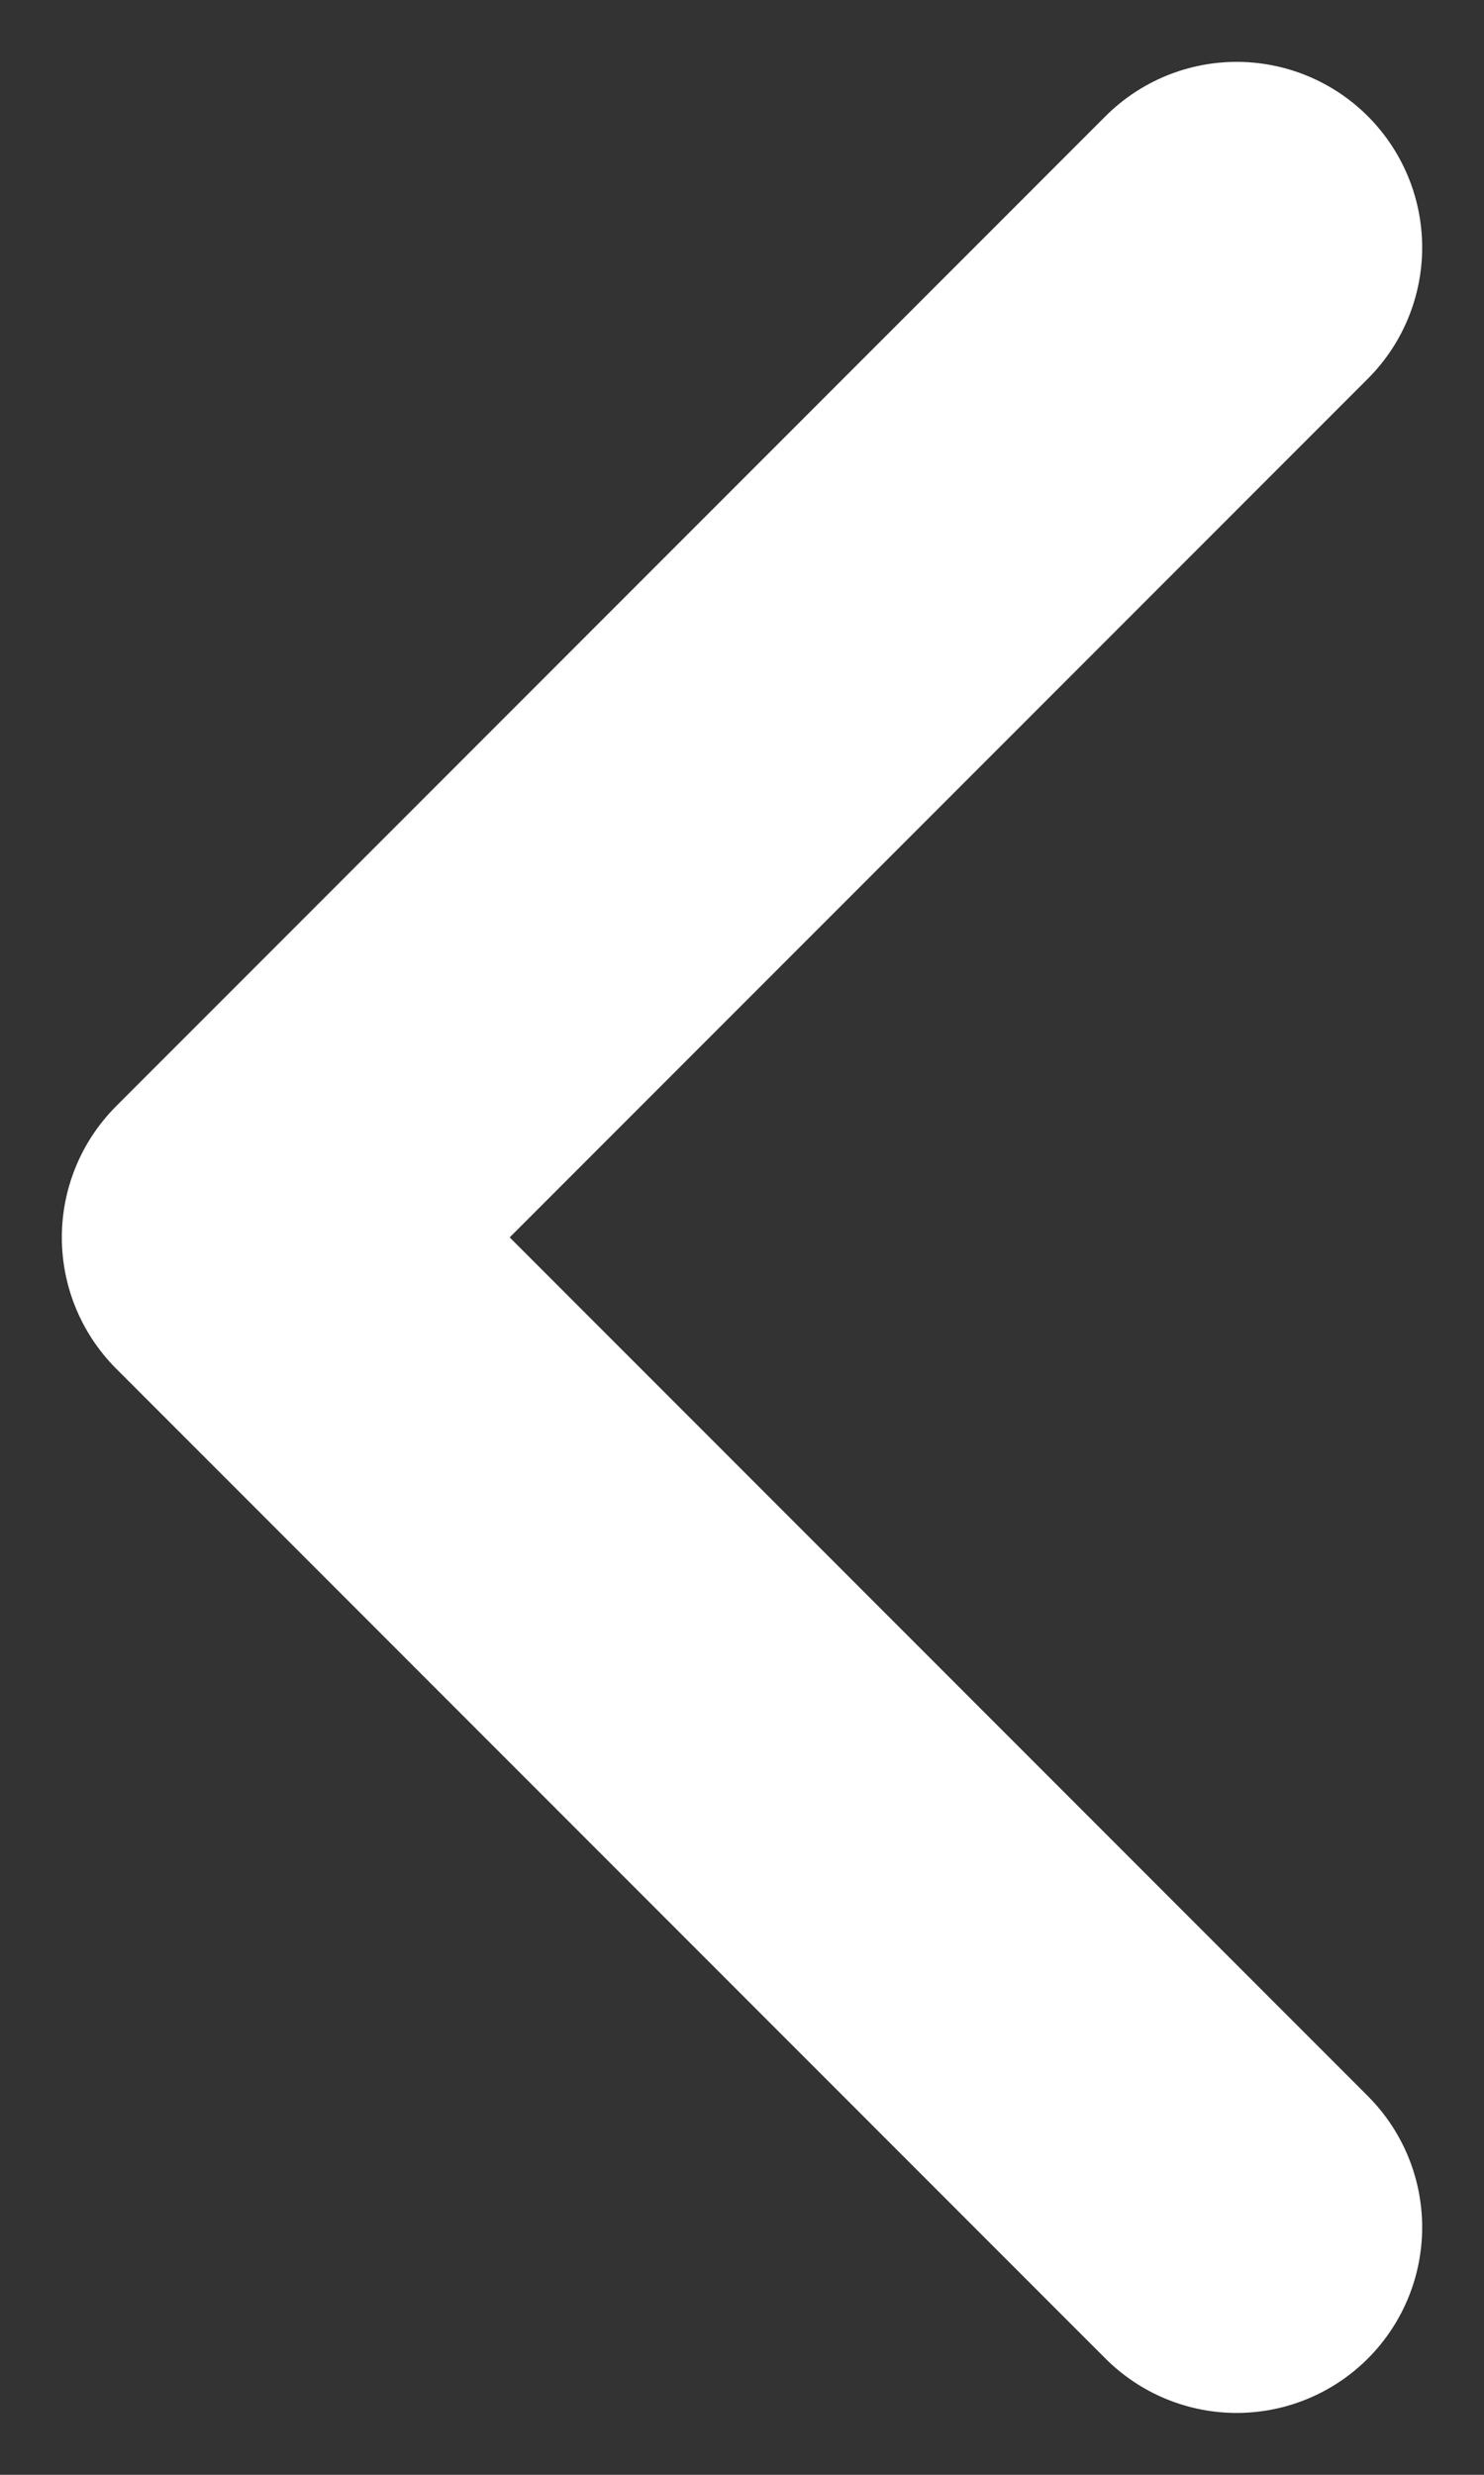 <svg width="12" height="20" viewBox="0 0 12 20" fill="none" xmlns="http://www.w3.org/2000/svg">
<rect x="0" y="0" width="12" height="20" fill="#333333" stroke="none"/>
<path d="M10 2L2 10L10 18" stroke="white" stroke-width="3" stroke-linecap="round" stroke-linejoin="round"/>
</svg>
